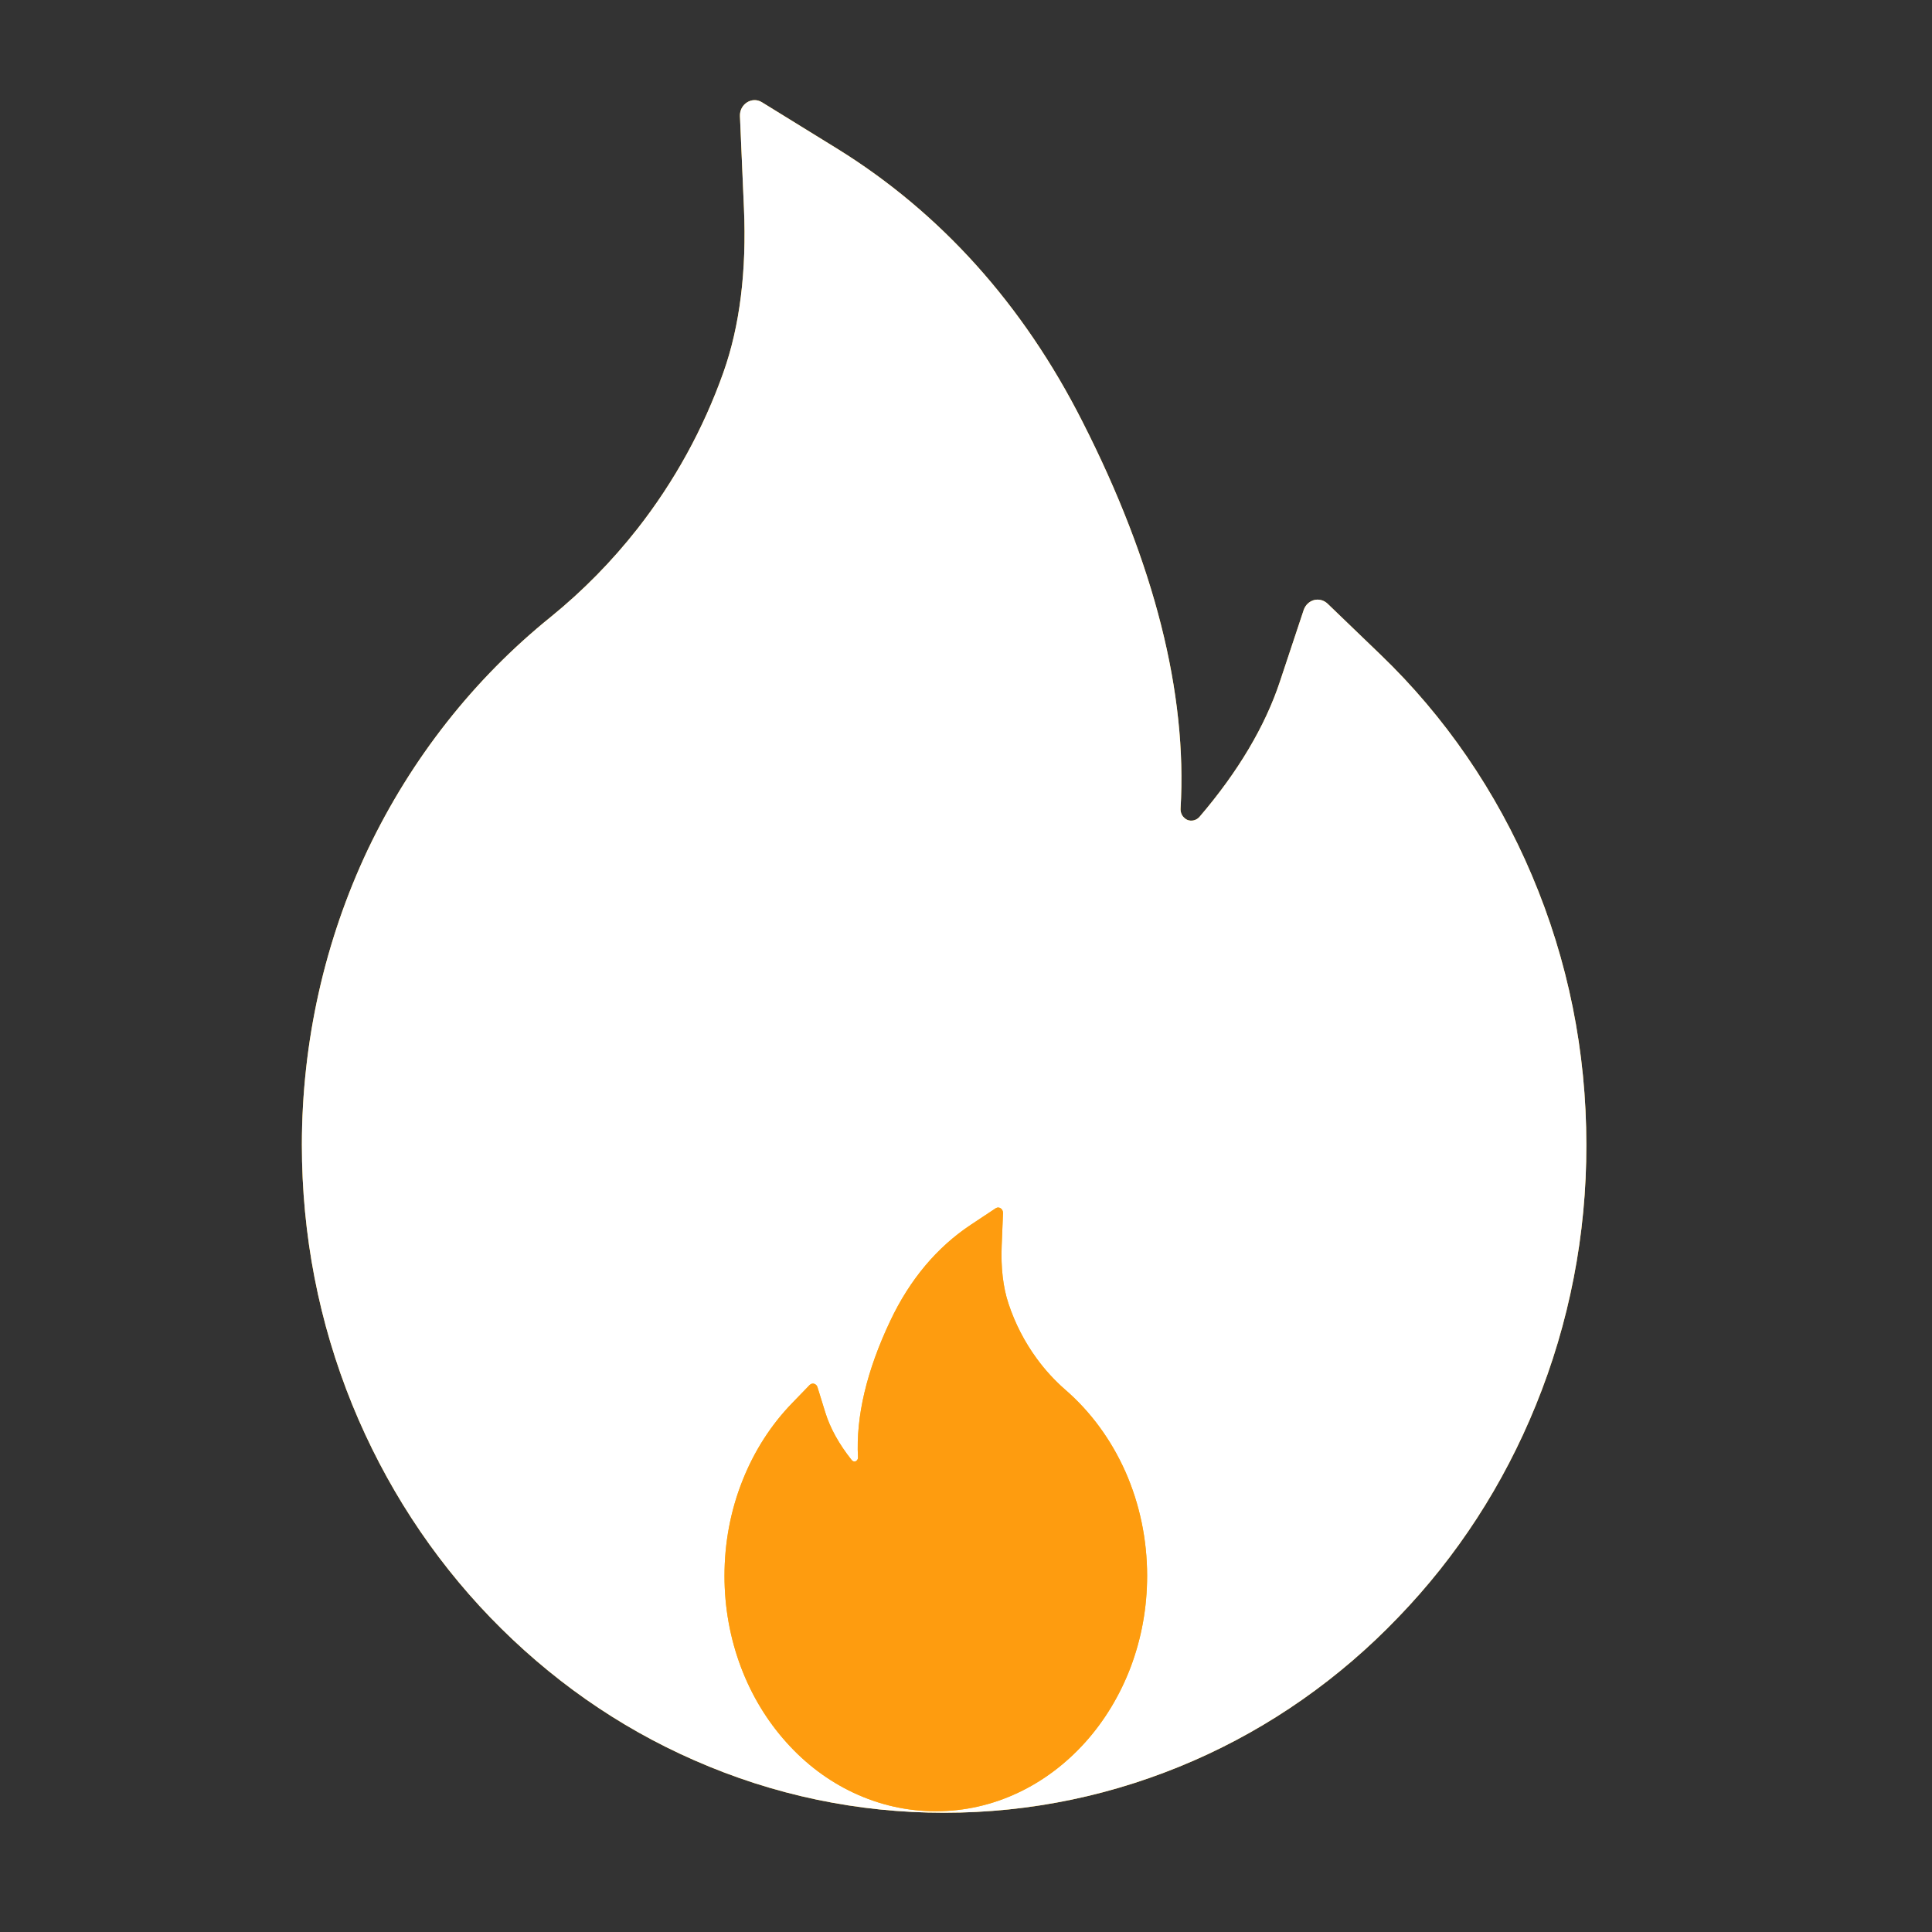 <svg width="32" height="32" viewBox="0 0 32 32" fill="none" xmlns="http://www.w3.org/2000/svg">
<rect x="0" y="0" width="32" height="32" fill="#333333" stroke="none"/>
<g id="pepicons-pop:expand">
<g id="Vector">
<path d="M25.372 14.496C24.785 13.11 23.932 11.867 22.866 10.843L21.987 9.997C21.957 9.969 21.921 9.949 21.882 9.939C21.843 9.929 21.803 9.929 21.764 9.939C21.725 9.95 21.689 9.97 21.66 9.998C21.63 10.026 21.608 10.062 21.594 10.101L21.201 11.284C20.956 12.026 20.506 12.784 19.868 13.529C19.826 13.576 19.778 13.589 19.744 13.592C19.711 13.595 19.66 13.589 19.615 13.545C19.572 13.507 19.551 13.45 19.554 13.392C19.666 11.484 19.122 9.331 17.931 6.988C16.946 5.041 15.577 3.522 13.867 2.463L12.619 1.693C12.455 1.592 12.247 1.725 12.256 1.924L12.322 3.446C12.368 4.486 12.253 5.406 11.981 6.17C11.649 7.105 11.171 7.974 10.561 8.754C10.136 9.296 9.654 9.786 9.125 10.216C7.851 11.243 6.814 12.56 6.094 14.068C5.375 15.588 5.001 17.262 5 18.96C5 20.456 5.281 21.905 5.837 23.272C6.374 24.587 7.149 25.782 8.119 26.788C9.098 27.802 10.234 28.602 11.5 29.156C12.812 29.733 14.202 30.025 15.638 30.025C17.073 30.025 18.463 29.733 19.775 29.16C21.038 28.608 22.186 27.803 23.156 26.791C24.136 25.777 24.903 24.591 25.438 23.275C25.993 21.912 26.278 20.445 26.275 18.963C26.275 17.416 25.973 15.913 25.372 14.496Z" fill="#FDBF1C"/>
<path d="M25.372 14.496C24.785 13.11 23.932 11.867 22.866 10.843L21.987 9.997C21.957 9.969 21.921 9.949 21.882 9.939C21.843 9.929 21.803 9.929 21.764 9.939C21.725 9.95 21.689 9.97 21.66 9.998C21.63 10.026 21.608 10.062 21.594 10.101L21.201 11.284C20.956 12.026 20.506 12.784 19.868 13.529C19.826 13.576 19.778 13.589 19.744 13.592C19.711 13.595 19.66 13.589 19.615 13.545C19.572 13.507 19.551 13.45 19.554 13.392C19.666 11.484 19.122 9.331 17.931 6.988C16.946 5.041 15.577 3.522 13.867 2.463L12.619 1.693C12.455 1.592 12.247 1.725 12.256 1.924L12.322 3.446C12.368 4.486 12.253 5.406 11.981 6.17C11.649 7.105 11.171 7.974 10.561 8.754C10.136 9.296 9.654 9.786 9.125 10.216C7.851 11.243 6.814 12.56 6.094 14.068C5.375 15.588 5.001 17.262 5 18.96C5 20.456 5.281 21.905 5.837 23.272C6.374 24.587 7.149 25.782 8.119 26.788C9.098 27.802 10.234 28.602 11.5 29.156C12.812 29.733 14.202 30.025 15.638 30.025C17.073 30.025 18.463 29.733 19.775 29.16C21.038 28.608 22.186 27.803 23.156 26.791C24.136 25.777 24.903 24.591 25.438 23.275C25.993 21.912 26.278 20.445 26.275 18.963C26.275 17.416 25.973 15.913 25.372 14.496Z" fill="white"/>
</g>
<g id="Vector_2">
<path d="M12.297 24.526C12.49 24.037 12.771 23.599 13.122 23.238L13.411 22.939C13.421 22.93 13.433 22.923 13.445 22.919C13.458 22.916 13.472 22.916 13.484 22.919C13.497 22.923 13.509 22.93 13.519 22.94C13.528 22.95 13.536 22.962 13.54 22.976L13.669 23.393C13.75 23.655 13.898 23.922 14.108 24.185C14.122 24.201 14.138 24.206 14.149 24.207C14.16 24.208 14.177 24.206 14.191 24.19C14.205 24.177 14.212 24.157 14.211 24.137C14.175 23.464 14.354 22.705 14.745 21.879C15.069 21.193 15.52 20.657 16.083 20.284L16.493 20.012C16.547 19.977 16.616 20.023 16.613 20.094L16.591 20.63C16.576 20.997 16.614 21.321 16.703 21.59C16.812 21.92 16.97 22.226 17.171 22.501C17.31 22.692 17.469 22.865 17.643 23.017C18.062 23.379 18.403 23.843 18.64 24.375C18.877 24.911 19 25.501 19 26.099C19 26.627 18.907 27.138 18.725 27.619C18.548 28.083 18.293 28.504 17.974 28.859C17.652 29.216 17.278 29.498 16.861 29.694C16.43 29.897 15.972 30 15.5 30C15.028 30 14.57 29.897 14.139 29.695C13.723 29.5 13.345 29.217 13.026 28.86C12.704 28.502 12.451 28.084 12.275 27.62C12.093 27.14 11.999 26.623 12 26.1C12 25.555 12.099 25.025 12.297 24.526Z" fill="#FDBF1C"/>
<path d="M12.297 24.526C12.49 24.037 12.771 23.599 13.122 23.238L13.411 22.939C13.421 22.93 13.433 22.923 13.445 22.919C13.458 22.916 13.472 22.916 13.484 22.919C13.497 22.923 13.509 22.93 13.519 22.94C13.528 22.95 13.536 22.962 13.54 22.976L13.669 23.393C13.75 23.655 13.898 23.922 14.108 24.185C14.122 24.201 14.138 24.206 14.149 24.207C14.16 24.208 14.177 24.206 14.191 24.19C14.205 24.177 14.212 24.157 14.211 24.137C14.175 23.464 14.354 22.705 14.745 21.879C15.069 21.193 15.52 20.657 16.083 20.284L16.493 20.012C16.547 19.977 16.616 20.023 16.613 20.094L16.591 20.63C16.576 20.997 16.614 21.321 16.703 21.59C16.812 21.92 16.97 22.226 17.171 22.501C17.31 22.692 17.469 22.865 17.643 23.017C18.062 23.379 18.403 23.843 18.64 24.375C18.877 24.911 19 25.501 19 26.099C19 26.627 18.907 27.138 18.725 27.619C18.548 28.083 18.293 28.504 17.974 28.859C17.652 29.216 17.278 29.498 16.861 29.694C16.43 29.897 15.972 30 15.5 30C15.028 30 14.57 29.897 14.139 29.695C13.723 29.5 13.345 29.217 13.026 28.86C12.704 28.502 12.451 28.084 12.275 27.62C12.093 27.14 11.999 26.623 12 26.1C12 25.555 12.099 25.025 12.297 24.526Z" fill="#FE9C0F"/>
</g>
</g>
</svg>
